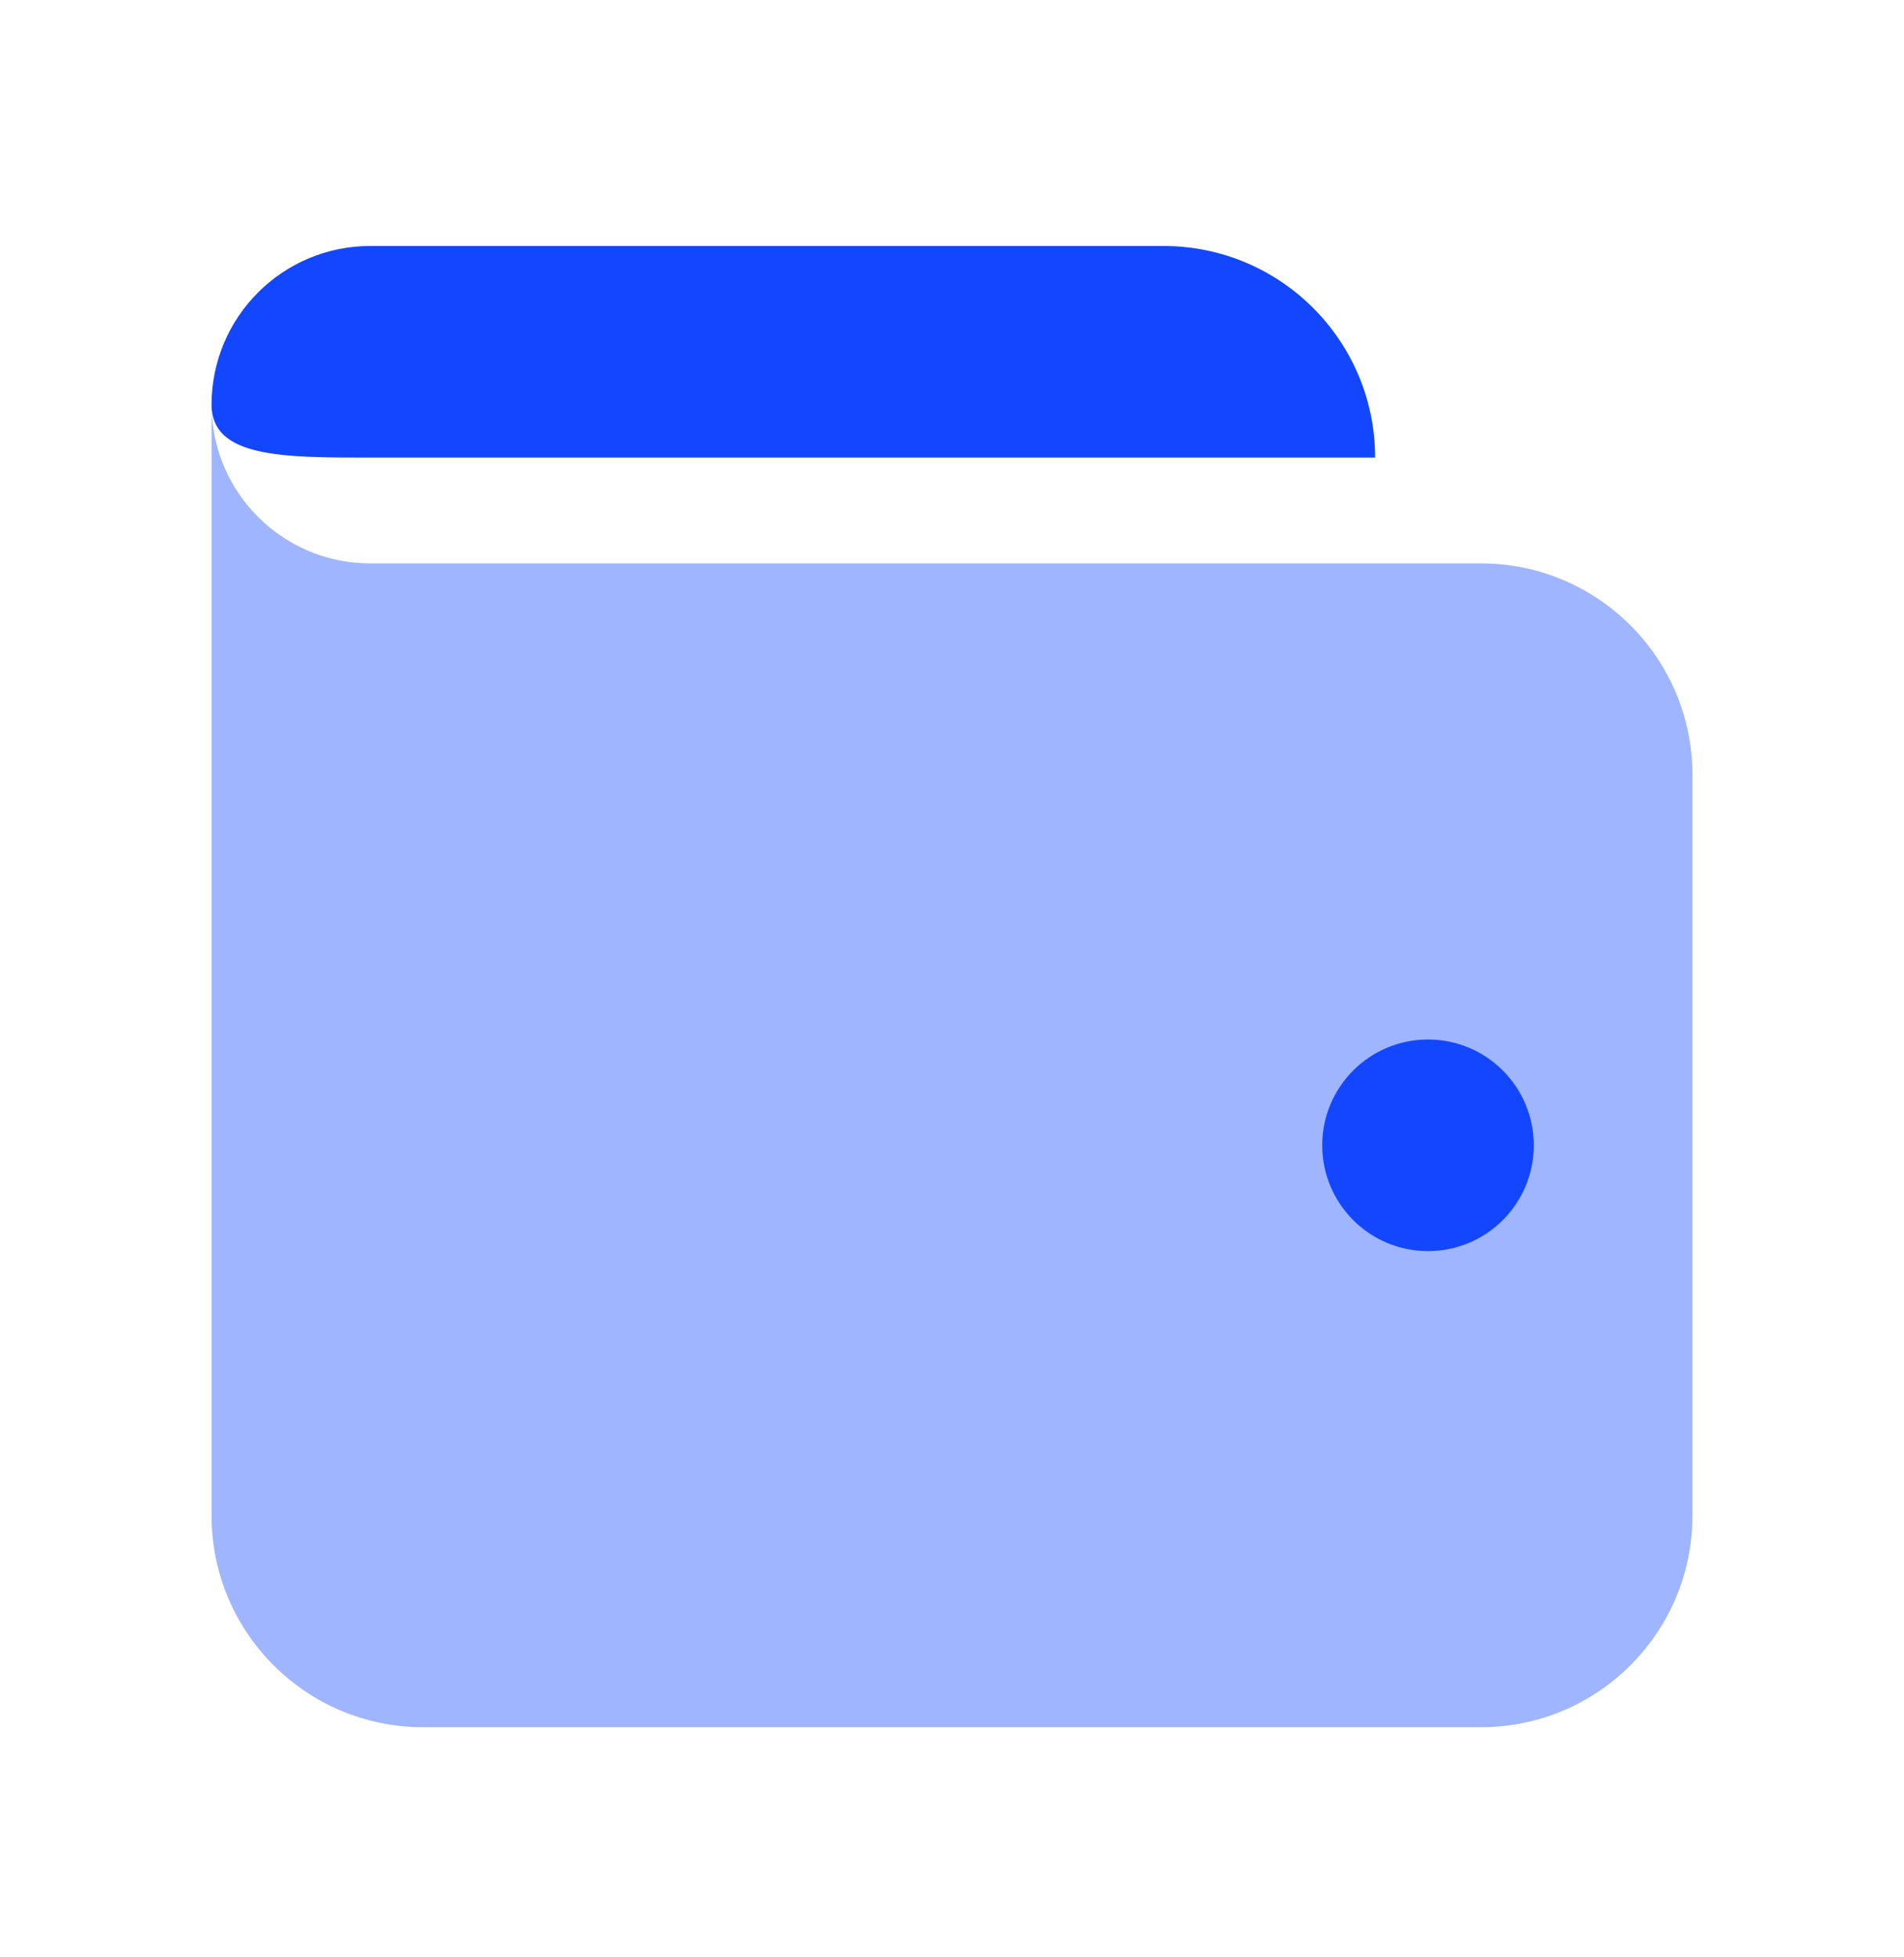 <svg width="36" height="37" viewBox="0 0 36 37" fill="none" xmlns="http://www.w3.org/2000/svg">
<path d="M7 4.65C5.343 4.65 4 5.994 4 7.65C4 8.65 5.343 8.65 7 8.65H26C26 6.441 24.209 4.65 22 4.65H7Z" fill="#1347FF"/>
<path d="M4 7.65V28.65C4 30.86 5.791 32.65 8 32.65H28C30.209 32.65 32 30.86 32 28.65V14.65C32 12.441 30.209 10.65 28 10.65H7C5.343 10.65 4 9.307 4 7.65Z" fill="#1347FF" fill-opacity="0.4"/>
<circle cx="27" cy="21.65" r="2" fill="#1347FF"/>
</svg>

